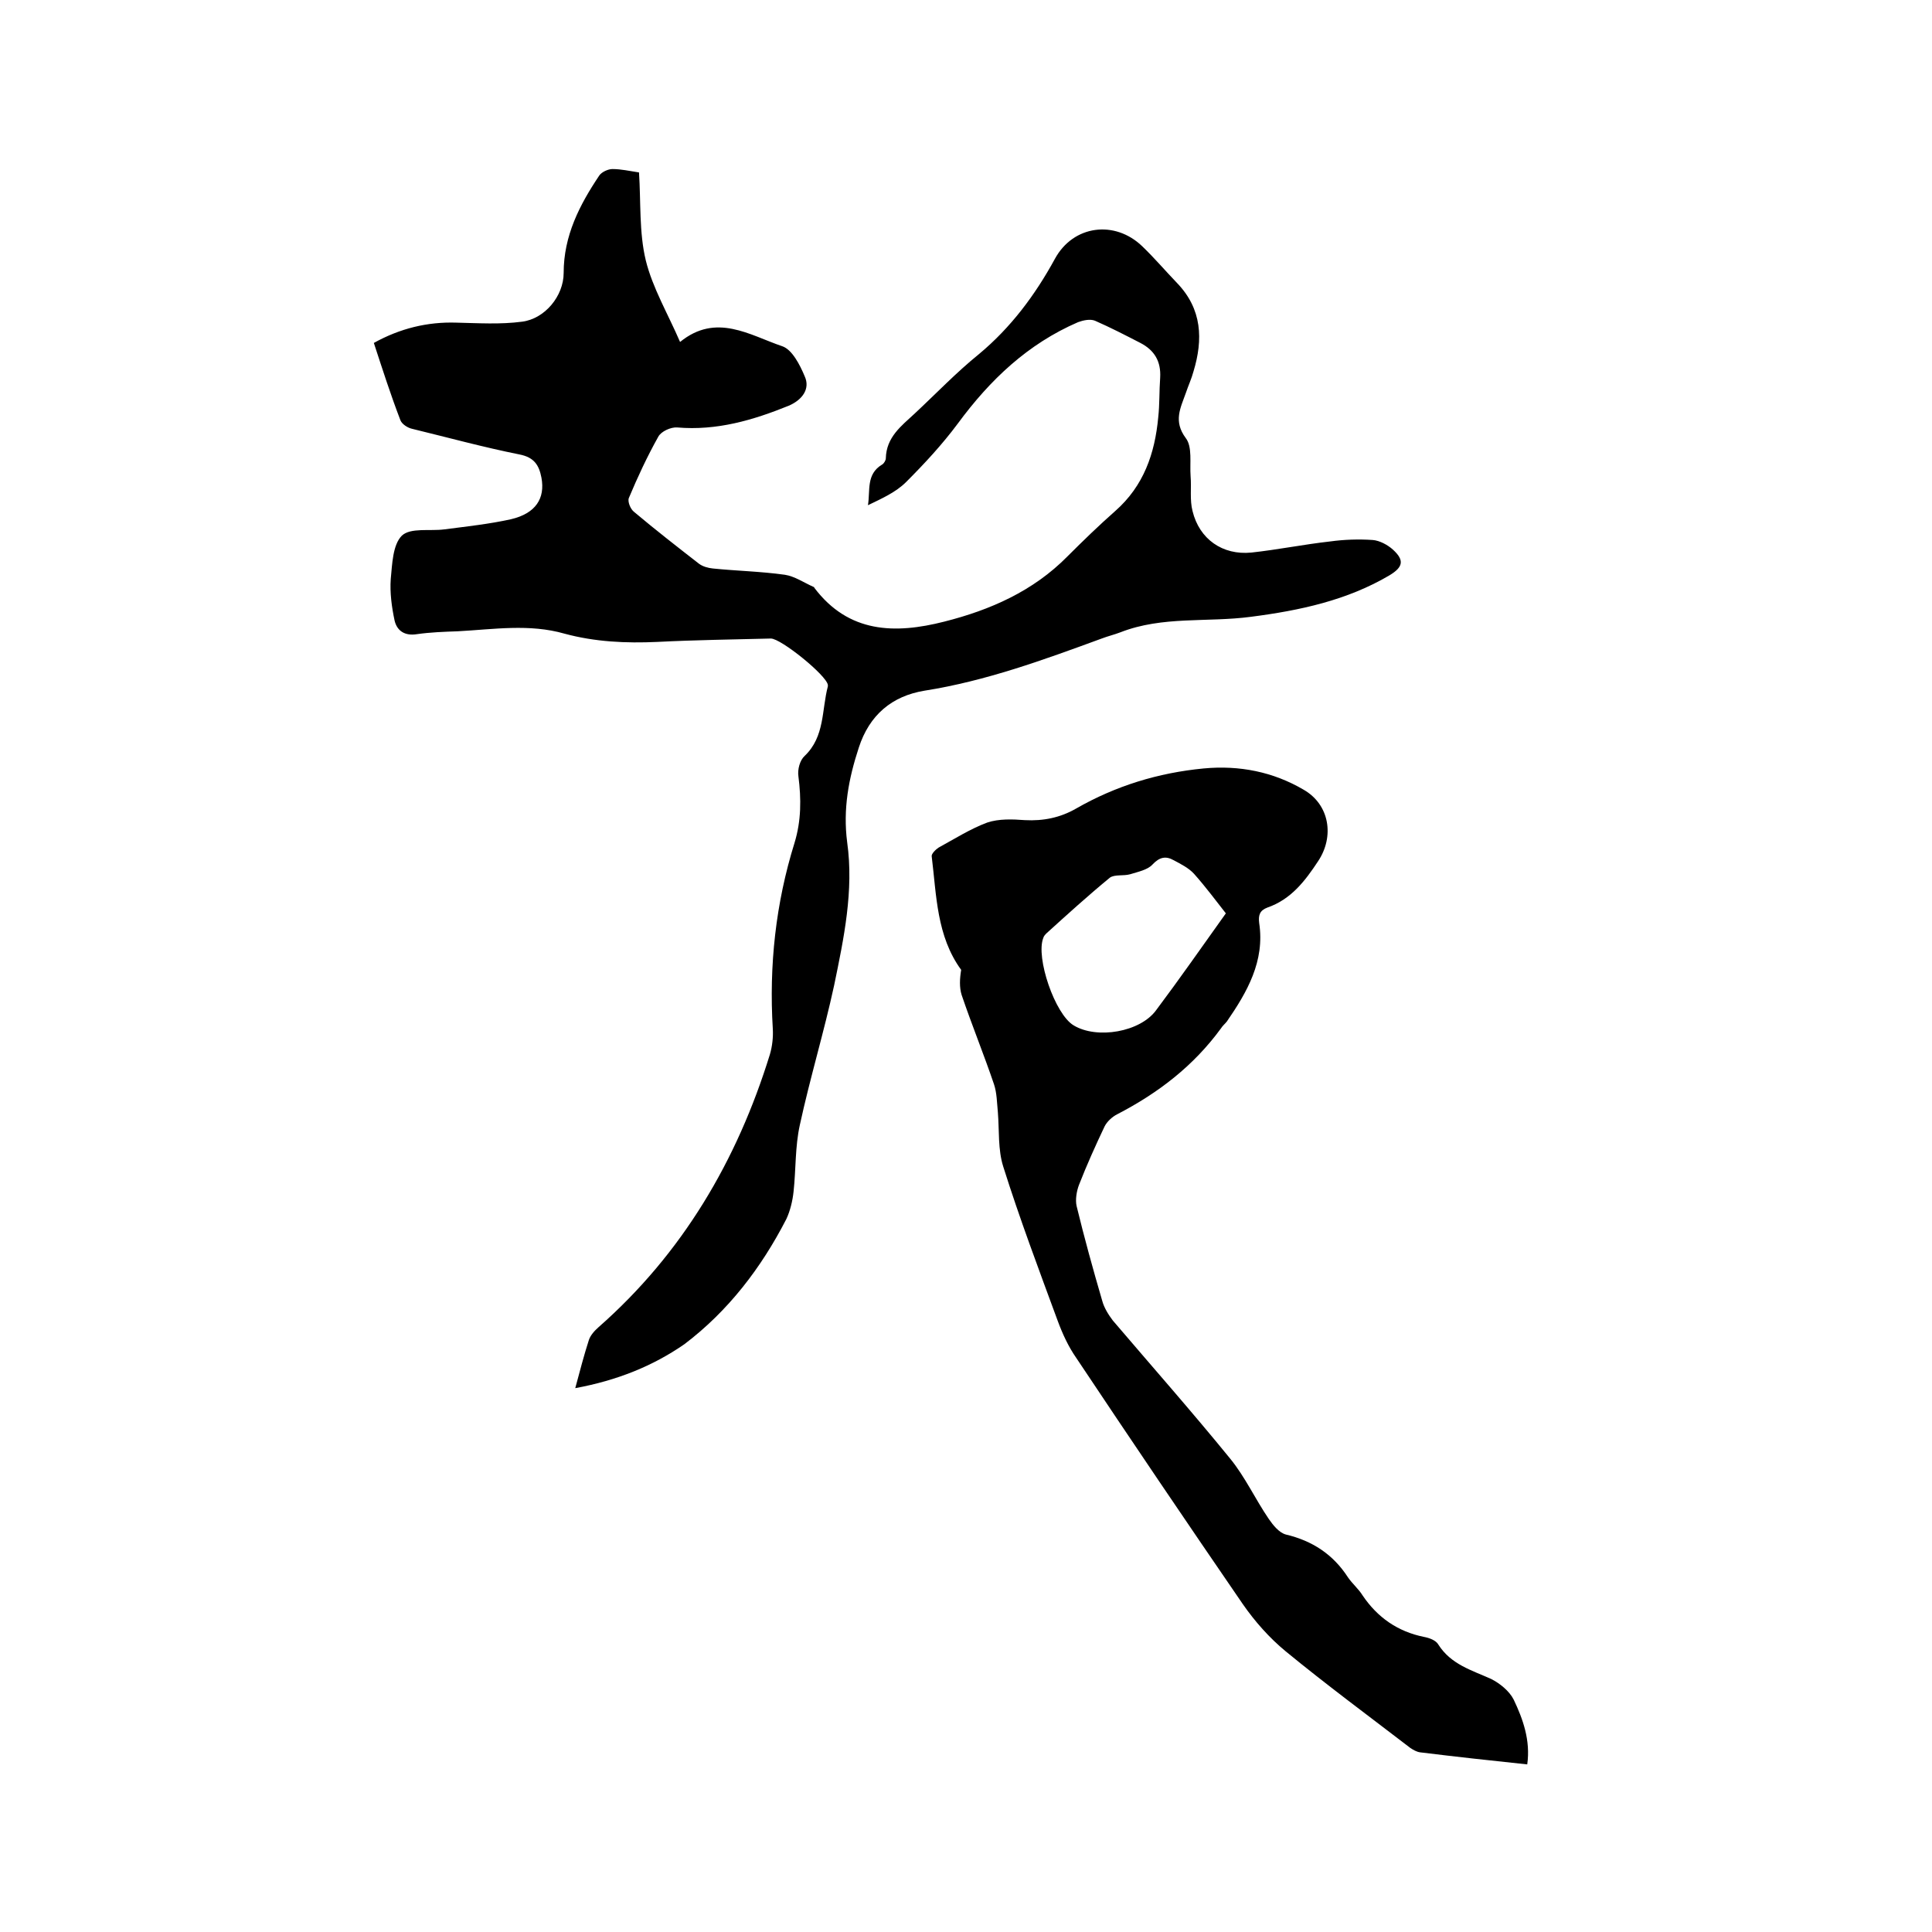<svg enable-background="new 0 0 400 400" viewBox="0 0 400 400" xmlns="http://www.w3.org/2000/svg"><path d="m119.1 287.4c1-3.7 1.8-6.8 2.8-9.9.3-1 1.2-2 2-2.7 17.4-15.3 28.7-34.5 35.5-56.5.5-1.7.7-3.6.6-5.3-.8-13.1.6-26 4.5-38.5 1.4-4.6 1.4-9.1.8-13.8-.2-1.4.3-3.3 1.3-4.2 4.2-4 3.5-9.5 4.8-14.4 0-.1 0-.2 0-.3-.3-2-9.7-9.6-11.8-9.6-7.8.2-15.7.3-23.5.7-6.5.3-12.9 0-19.2-1.7-7.3-2.1-14.7-.9-22.1-.5-2.9.1-5.7.2-8.5.6-2.5.4-4.1-.7-4.6-2.8-.6-2.8-1-5.8-.8-8.6.3-3.1.4-7.1 2.3-9 1.8-1.7 5.8-.9 8.8-1.3 4.6-.6 9.3-1.1 13.8-2.1 5.1-1.2 7.1-4.3 6.3-8.6-.5-2.6-1.5-4.2-4.5-4.8-7.5-1.5-14.8-3.5-22.2-5.3-1-.2-2.2-1-2.5-1.8-2-5.2-3.7-10.5-5.5-16 5.4-3 11.1-4.4 17.1-4.2 4.5.1 9.1.4 13.6-.2 4.7-.6 8.6-5.3 8.6-10.1 0-7.7 3.3-14.1 7.4-20.2.5-.7 1.8-1.3 2.7-1.3 1.8 0 3.5.4 5.5.7.4 6.1 0 12.4 1.4 18.2 1.4 5.7 4.6 11.1 7.1 16.9 7.5-6.1 14.4-1.4 21.2.9 2 .7 3.6 3.8 4.6 6.2 1.2 2.6-.5 4.9-3.3 6.1-7.4 3-14.9 5.2-23.1 4.5-1.3-.1-3.3.8-3.9 1.9-2.3 4.1-4.3 8.4-6.1 12.7-.3.7.3 2.3 1.1 2.9 4.4 3.7 8.9 7.2 13.4 10.7.8.6 1.9.9 2.9 1 4.9.5 9.9.6 14.9 1.3 2 .3 3.9 1.6 5.9 2.5.1 0 .2.1.2.2 7.1 9.4 16.7 9.6 26.9 7 9.5-2.4 18.4-6.3 25.5-13.5 3.2-3.2 6.5-6.4 9.9-9.4 5.9-5.2 8.2-11.9 8.9-19.4.3-2.7.2-5.5.4-8.2.2-3.4-1.2-5.7-4.1-7.2-3.1-1.6-6.2-3.2-9.4-4.6-1-.4-2.4-.1-3.5.3-10.4 4.5-18.2 11.9-24.9 21-3.2 4.3-6.9 8.3-10.7 12.1-2.1 2.1-5 3.4-7.9 4.8.5-3.1-.4-6.4 2.9-8.4.4-.2.8-.9.8-1.3.1-4.4 3.2-6.7 6-9.3 4.4-4.1 8.6-8.5 13.3-12.3 6.6-5.5 11.6-12.2 15.7-19.7 3.8-7 12.4-8.1 18.1-2.6 2.5 2.4 4.8 5.1 7.2 7.6 5.2 5.4 5.4 11.7 3.4 18.3-.4 1.5-1.1 3-1.6 4.5-1.1 3.1-2.6 5.8 0 9.3 1.4 1.8.8 5.2 1 7.9.2 2.4-.2 4.9.4 7.2 1.4 5.8 6.2 9.2 12.2 8.6 5.5-.6 10.9-1.7 16.3-2.3 2.9-.4 5.9-.5 8.8-.3 1.4.1 3.1 1 4.2 2 2.4 2.2 2.1 3.6-.7 5.3-8.8 5.2-18.6 7.3-28.7 8.6-9 1.2-18.3-.2-27 3.2-1.3.5-2.6.8-3.9 1.3-12 4.4-24 8.8-36.7 10.8-6.7 1.1-11.4 5-13.6 11.8-2.1 6.4-3.3 12.7-2.4 19.6 1.4 10-.7 19.9-2.7 29.6-2.1 9.7-5 19.2-7.1 28.9-1 4.5-.8 9.2-1.3 13.8-.2 1.9-.7 4-1.5 5.7-5.2 10.1-12 19-21.1 25.9-6.5 4.5-13.9 7.5-22.6 9.1z"/><path d="m316.2 365.3c-7.6-.8-14.9-1.6-22.2-2.5-.7-.1-1.4-.5-2-.9-8.6-6.6-17.4-13.1-25.8-20-3.4-2.8-6.4-6.2-8.9-9.8-11.6-16.9-23.1-33.9-34.5-51-1.6-2.3-2.8-4.9-3.8-7.6-3.9-10.6-7.9-21.2-11.3-32-1.1-3.5-.8-7.4-1.1-11.2-.2-2-.2-4-.8-5.8-2.1-6.2-4.6-12.3-6.7-18.5-.5-1.6-.4-3.4-.1-5.2-5.1-7-5.1-15.4-6.1-23.5-.1-.5.8-1.4 1.4-1.8 3.3-1.8 6.6-3.9 10.1-5.2 2.4-.8 5.2-.7 7.8-.5 3.8.2 7.3-.5 10.6-2.4 8.2-4.7 17-7.4 26.4-8.3 7.4-.7 14.4.7 20.7 4.4 5.4 3.1 6.4 9.7 3 14.8-2.7 4.1-5.6 7.9-10.5 9.6-1.6.6-1.9 1.6-1.7 3.2 1.2 7.9-2.5 14.3-6.7 20.4-.4.5-.9.9-1.2 1.4-5.7 7.8-13 13.4-21.5 17.8-1 .5-2.1 1.5-2.6 2.5-1.9 4-3.7 8-5.3 12.1-.5 1.3-.8 3.1-.5 4.4 1.6 6.6 3.4 13.1 5.3 19.6.4 1.5 1.3 2.9 2.2 4.1 8.1 9.5 16.4 18.9 24.3 28.6 3.1 3.8 5.2 8.4 8 12.5.9 1.3 2.1 2.8 3.5 3.2 5.5 1.3 9.8 4.1 12.9 8.9.9 1.3 2.2 2.4 3 3.7 3.1 4.6 7.3 7.5 12.7 8.6 1.1.2 2.5.7 3 1.6 2.6 4.1 6.9 5.3 10.9 7.1 1.8.9 3.8 2.5 4.7 4.3 1.9 4 3.5 8.4 2.8 13.4zm-62.4-176.2c-1.9-2.4-4.1-5.4-6.6-8.2-1.1-1.2-2.7-2-4.2-2.8-1.6-.9-2.9-.7-4.4.9-1 1.1-3 1.5-4.6 2-1.4.4-3.2 0-4.2.7-4.5 3.7-8.8 7.6-13.1 11.5-.3.3-.6.6-.7 1-1.6 4 2.4 15.8 6.3 18.1 4.8 2.9 13.8 1.4 17.1-3.2 4.8-6.4 9.4-13 14.4-20z"/></svg>